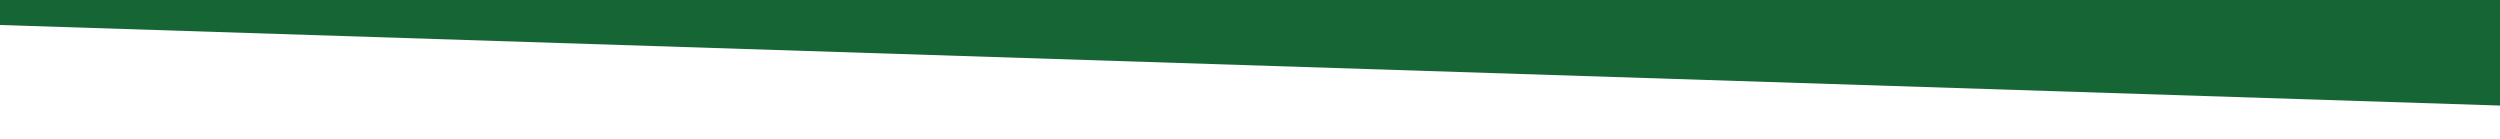 <svg id="visual" viewBox="0 0 900 50" width="900" height="50" xmlns="http://www.w3.org/2000/svg" xmlns:xlink="http://www.w3.org/1999/xlink" version="1.1"><path d="M0 9L900 38L900 0L0 0Z" fill="#166534" stroke-linecap="round" stroke-linejoin="miter"></path></svg>